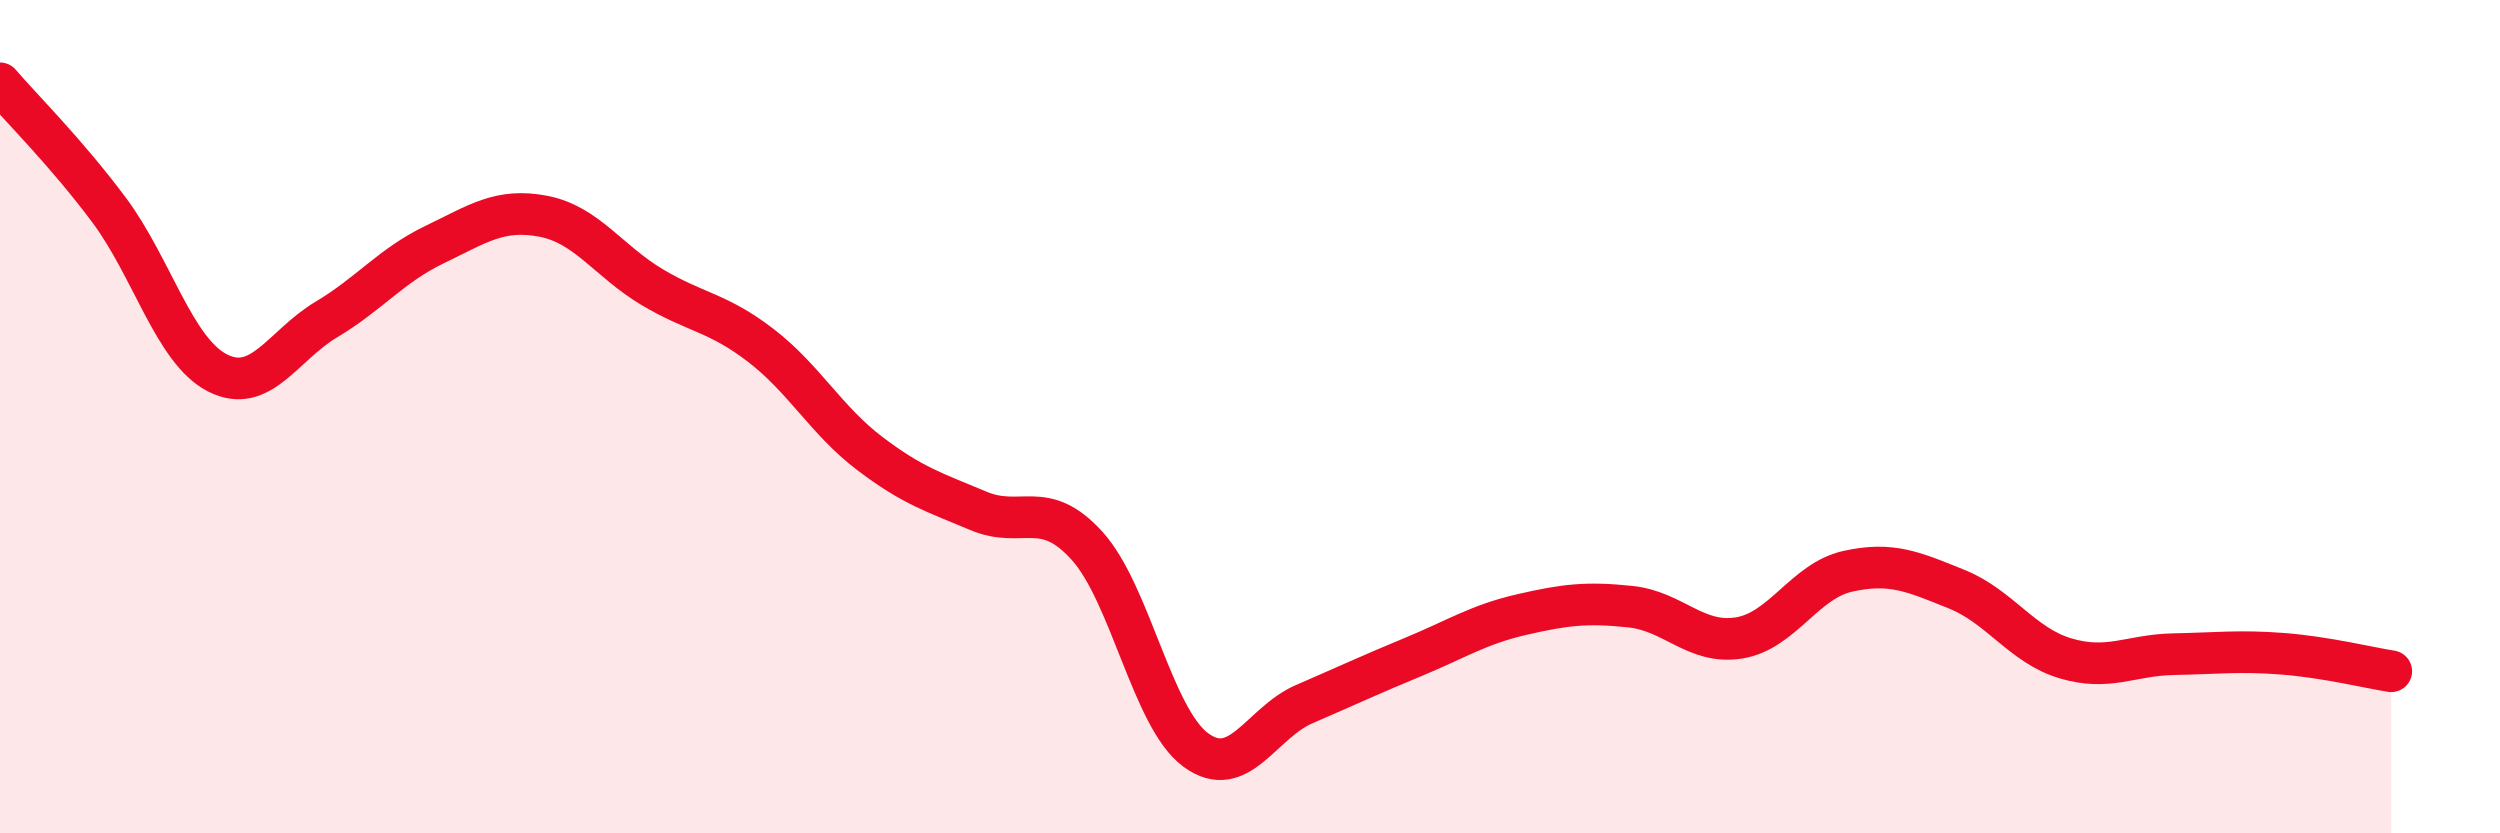 
    <svg width="60" height="20" viewBox="0 0 60 20" xmlns="http://www.w3.org/2000/svg">
      <path
        d="M 0,2 C 0.52,2.61 1.57,3.64 2.61,5.03 C 3.65,6.42 4.18,8.42 5.22,8.95 C 6.26,9.48 6.79,8.29 7.83,7.67 C 8.87,7.05 9.39,6.37 10.43,5.87 C 11.47,5.37 12,4.99 13.04,5.19 C 14.08,5.39 14.61,6.27 15.65,6.89 C 16.69,7.51 17.22,7.49 18.26,8.29 C 19.3,9.09 19.83,10.09 20.87,10.88 C 21.91,11.67 22.44,11.82 23.48,12.26 C 24.52,12.7 25.05,11.95 26.09,13.1 C 27.13,14.25 27.66,17.24 28.7,18 C 29.74,18.76 30.26,17.35 31.3,16.9 C 32.34,16.45 32.87,16.2 33.91,15.77 C 34.95,15.34 35.48,14.99 36.52,14.75 C 37.56,14.51 38.09,14.45 39.13,14.56 C 40.17,14.67 40.7,15.48 41.74,15.31 C 42.78,15.14 43.31,13.94 44.35,13.71 C 45.39,13.48 45.92,13.72 46.96,14.14 C 48,14.56 48.53,15.49 49.57,15.8 C 50.61,16.11 51.13,15.72 52.17,15.7 C 53.21,15.68 53.74,15.61 54.78,15.69 C 55.82,15.77 56.87,16.03 57.39,16.11L57.39 20L0 20Z"
        fill="#EB0A25"
        opacity="0.1"
        stroke-linecap="round"
        stroke-linejoin="round"
      />
      <path
        d="M 0,2 C 0.52,2.61 1.57,3.64 2.61,5.03 C 3.65,6.42 4.18,8.42 5.22,8.95 C 6.26,9.48 6.79,8.29 7.83,7.67 C 8.87,7.05 9.39,6.37 10.43,5.87 C 11.47,5.37 12,4.99 13.04,5.19 C 14.08,5.39 14.61,6.27 15.65,6.89 C 16.69,7.51 17.22,7.49 18.26,8.29 C 19.3,9.09 19.83,10.09 20.87,10.88 C 21.91,11.67 22.44,11.82 23.48,12.26 C 24.52,12.7 25.05,11.95 26.09,13.1 C 27.13,14.25 27.66,17.24 28.7,18 C 29.74,18.76 30.26,17.35 31.3,16.9 C 32.34,16.45 32.87,16.2 33.91,15.77 C 34.95,15.34 35.48,14.99 36.52,14.75 C 37.56,14.51 38.09,14.45 39.13,14.56 C 40.17,14.67 40.7,15.48 41.74,15.31 C 42.78,15.14 43.31,13.94 44.35,13.71 C 45.39,13.48 45.92,13.72 46.96,14.14 C 48,14.56 48.53,15.49 49.57,15.8 C 50.61,16.11 51.13,15.72 52.17,15.7 C 53.21,15.68 53.74,15.61 54.78,15.69 C 55.82,15.77 56.87,16.03 57.39,16.11"
        stroke="#EB0A25"
        stroke-width="1"
        fill="none"
        stroke-linecap="round"
        stroke-linejoin="round"
      />
    </svg>
  